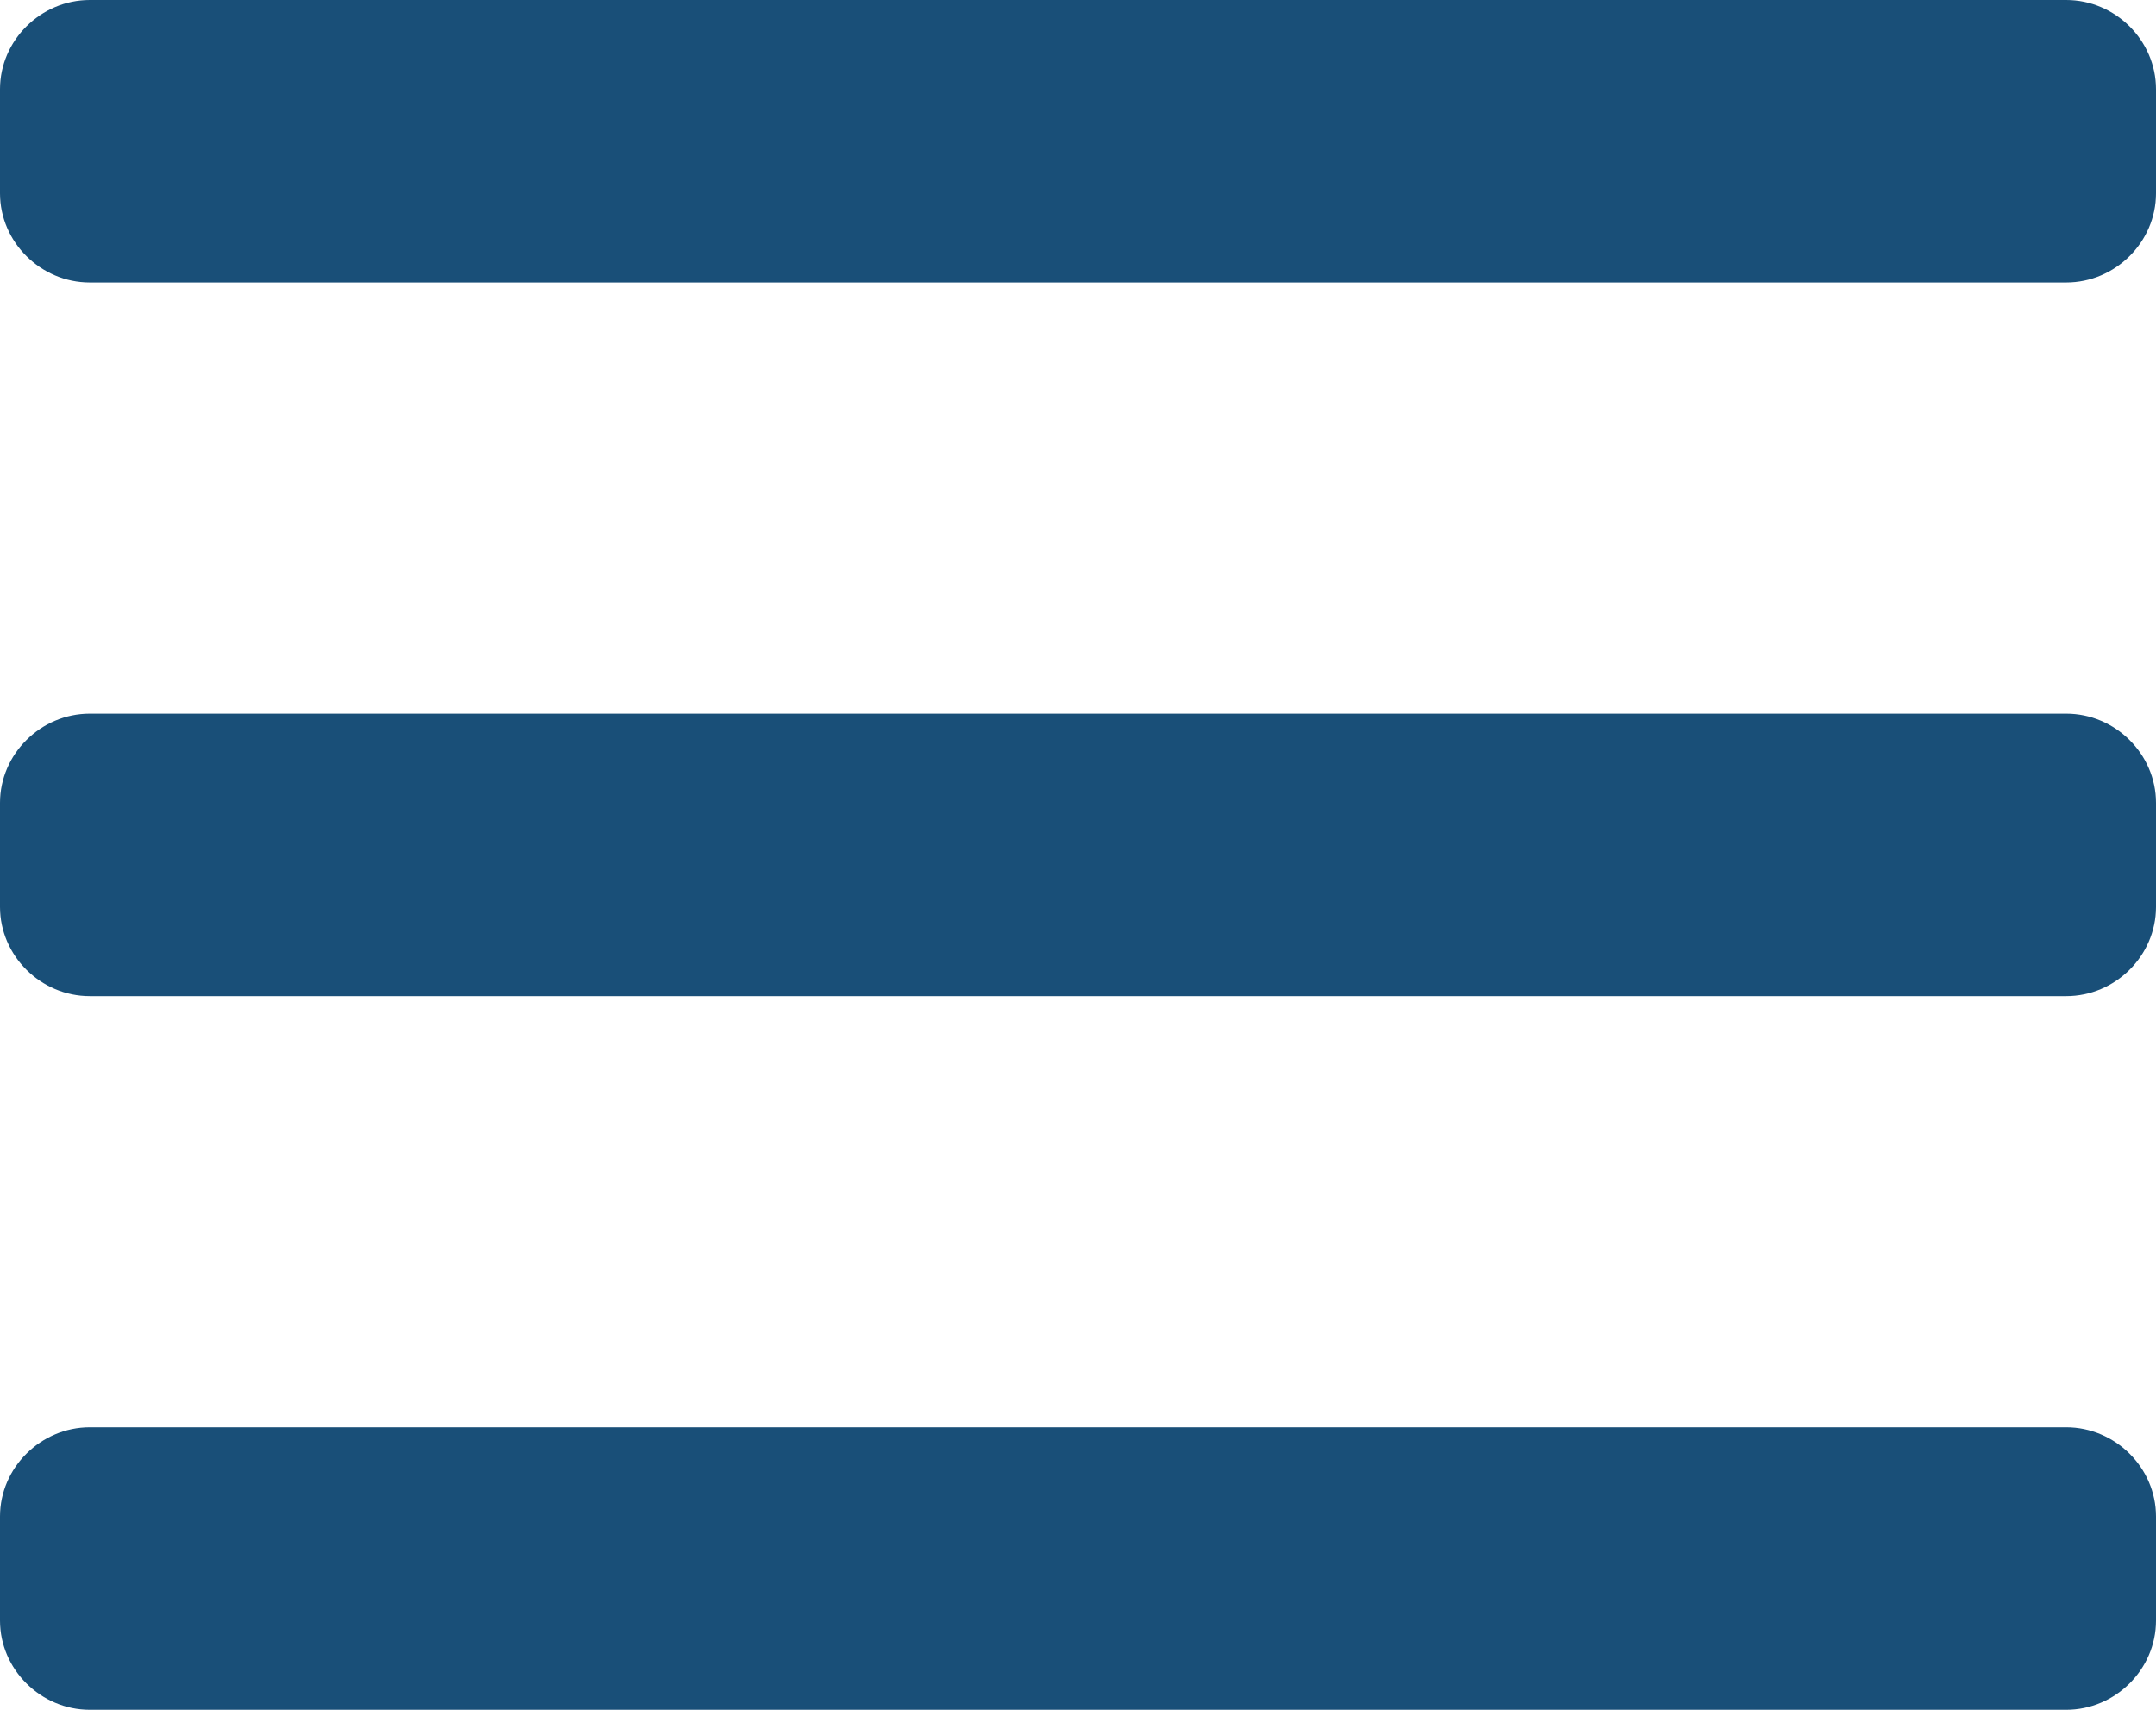 <?xml version="1.0" encoding="UTF-8"?> <svg xmlns="http://www.w3.org/2000/svg" width="116" height="92" viewBox="0 0 116 92" fill="none"> <path d="M116 81.6C116 78.975 113.81 76.8 111.167 76.8H4.833C2.19 76.8 0 78.975 0 81.6V87.2C0 89.825 2.19 92 4.833 92H111.167C113.81 92 116 89.825 116 87.2V81.6ZM116 43.2C116 40.575 113.81 38.4 111.167 38.4H4.833C2.19 38.4 0 40.575 0 43.2V48.8C0 51.425 2.19 53.6 4.833 53.6H111.167C113.81 53.6 116 51.425 116 48.8V43.2ZM116 4.8C116 2.175 113.81 0 111.167 0H4.833C2.19 0 0 2.175 0 4.8V10.4C0 13.025 2.19 15.2 4.833 15.2H111.167C113.81 15.2 116 13.025 116 10.4V4.8Z" fill="#194F78"></path> </svg> 